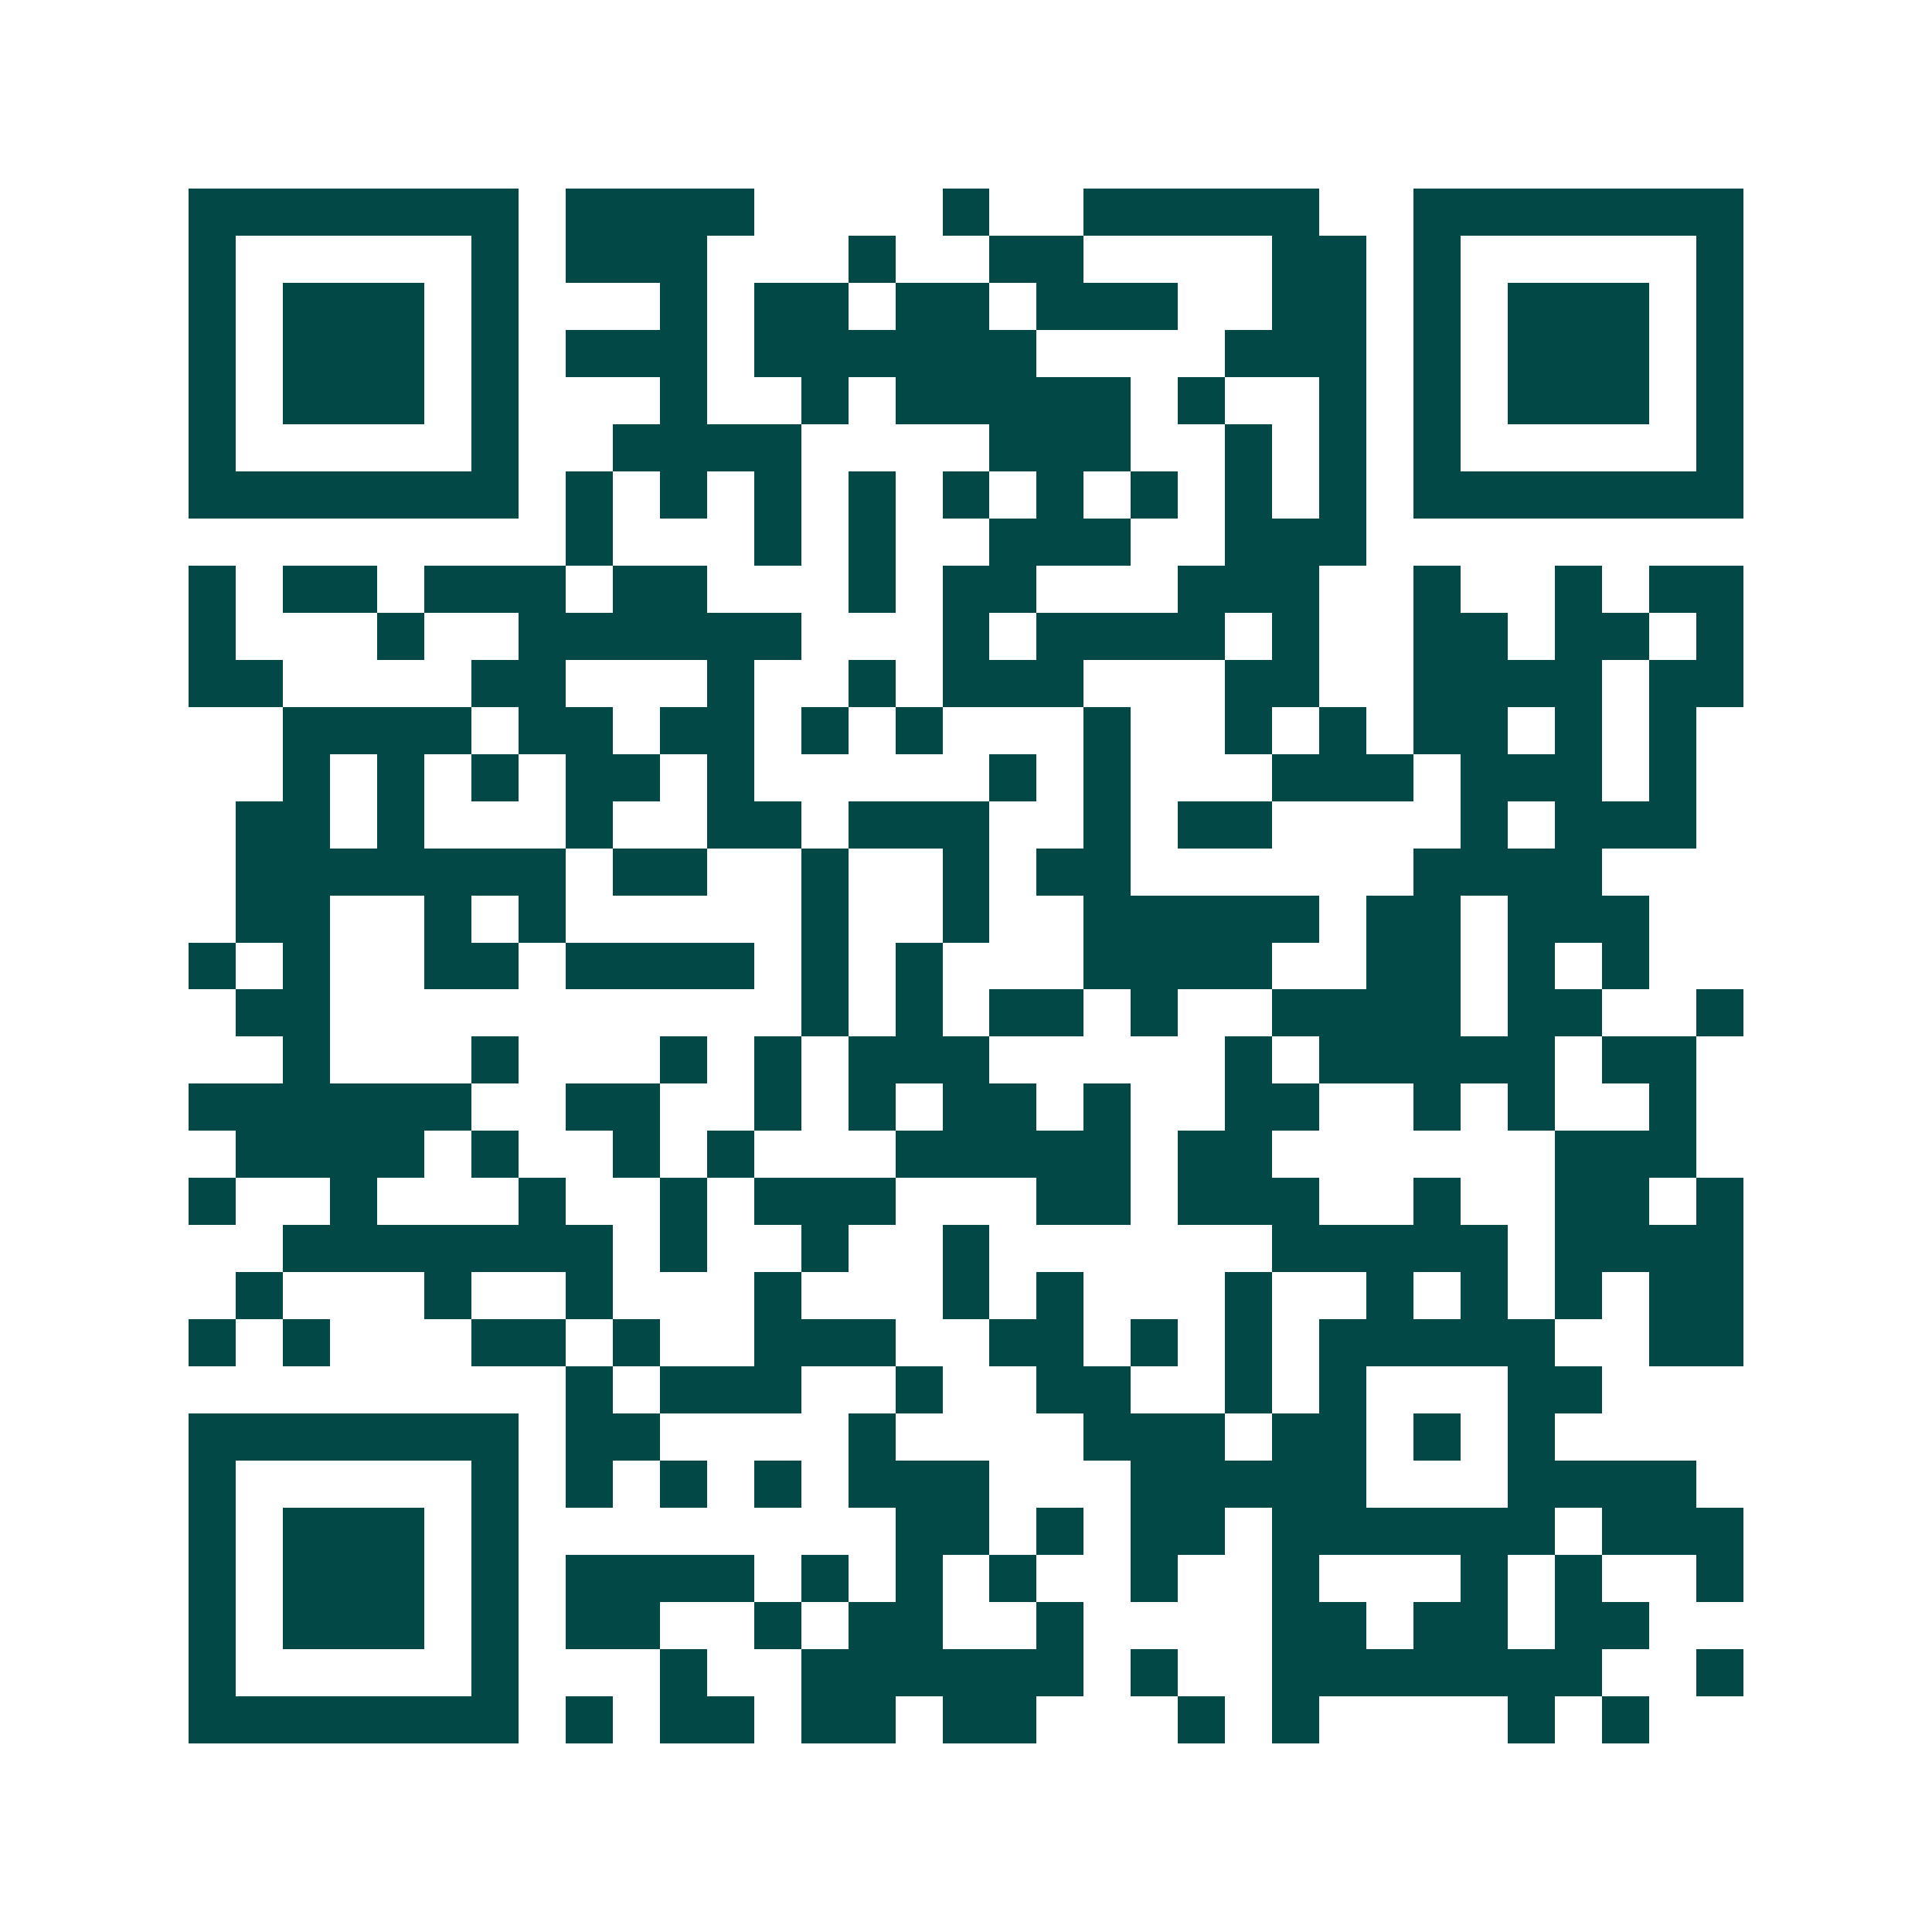 <svg xmlns="http://www.w3.org/2000/svg" width="200" height="200" viewBox="0 0 41 41" shape-rendering="crispEdges"><path fill="#ffffff" d="M0 0h41v41H0z"/><path stroke="#014847" d="M4 4.5h7m1 0h4m4 0h1m2 0h5m2 0h7M4 5.5h1m5 0h1m1 0h3m3 0h1m2 0h2m4 0h2m1 0h1m5 0h1M4 6.5h1m1 0h3m1 0h1m3 0h1m1 0h2m1 0h2m1 0h3m2 0h2m1 0h1m1 0h3m1 0h1M4 7.5h1m1 0h3m1 0h1m1 0h3m1 0h6m4 0h3m1 0h1m1 0h3m1 0h1M4 8.5h1m1 0h3m1 0h1m3 0h1m2 0h1m1 0h5m1 0h1m2 0h1m1 0h1m1 0h3m1 0h1M4 9.5h1m5 0h1m2 0h4m4 0h3m2 0h1m1 0h1m1 0h1m5 0h1M4 10.5h7m1 0h1m1 0h1m1 0h1m1 0h1m1 0h1m1 0h1m1 0h1m1 0h1m1 0h1m1 0h7M12 11.5h1m3 0h1m1 0h1m2 0h3m2 0h3M4 12.5h1m1 0h2m1 0h3m1 0h2m3 0h1m1 0h2m3 0h3m2 0h1m2 0h1m1 0h2M4 13.5h1m3 0h1m2 0h6m3 0h1m1 0h4m1 0h1m2 0h2m1 0h2m1 0h1M4 14.5h2m4 0h2m3 0h1m2 0h1m1 0h3m3 0h2m2 0h4m1 0h2M6 15.5h4m1 0h2m1 0h2m1 0h1m1 0h1m3 0h1m2 0h1m1 0h1m1 0h2m1 0h1m1 0h1M6 16.5h1m1 0h1m1 0h1m1 0h2m1 0h1m5 0h1m1 0h1m3 0h3m1 0h3m1 0h1M5 17.5h2m1 0h1m3 0h1m2 0h2m1 0h3m2 0h1m1 0h2m4 0h1m1 0h3M5 18.5h7m1 0h2m2 0h1m2 0h1m1 0h2m6 0h4M5 19.5h2m2 0h1m1 0h1m5 0h1m2 0h1m2 0h5m1 0h2m1 0h3M4 20.5h1m1 0h1m2 0h2m1 0h4m1 0h1m1 0h1m3 0h4m2 0h2m1 0h1m1 0h1M5 21.5h2m10 0h1m1 0h1m1 0h2m1 0h1m2 0h4m1 0h2m2 0h1M6 22.5h1m3 0h1m3 0h1m1 0h1m1 0h3m5 0h1m1 0h5m1 0h2M4 23.5h6m2 0h2m2 0h1m1 0h1m1 0h2m1 0h1m2 0h2m2 0h1m1 0h1m2 0h1M5 24.5h4m1 0h1m2 0h1m1 0h1m3 0h5m1 0h2m6 0h3M4 25.5h1m2 0h1m3 0h1m2 0h1m1 0h3m3 0h2m1 0h3m2 0h1m2 0h2m1 0h1M6 26.5h7m1 0h1m2 0h1m2 0h1m6 0h5m1 0h4M5 27.5h1m3 0h1m2 0h1m3 0h1m3 0h1m1 0h1m3 0h1m2 0h1m1 0h1m1 0h1m1 0h2M4 28.5h1m1 0h1m3 0h2m1 0h1m2 0h3m2 0h2m1 0h1m1 0h1m1 0h5m2 0h2M12 29.5h1m1 0h3m2 0h1m2 0h2m2 0h1m1 0h1m3 0h2M4 30.5h7m1 0h2m4 0h1m4 0h3m1 0h2m1 0h1m1 0h1M4 31.5h1m5 0h1m1 0h1m1 0h1m1 0h1m1 0h3m3 0h5m3 0h4M4 32.5h1m1 0h3m1 0h1m8 0h2m1 0h1m1 0h2m1 0h6m1 0h3M4 33.5h1m1 0h3m1 0h1m1 0h4m1 0h1m1 0h1m1 0h1m2 0h1m2 0h1m3 0h1m1 0h1m2 0h1M4 34.5h1m1 0h3m1 0h1m1 0h2m2 0h1m1 0h2m2 0h1m4 0h2m1 0h2m1 0h2M4 35.5h1m5 0h1m3 0h1m2 0h6m1 0h1m2 0h7m2 0h1M4 36.5h7m1 0h1m1 0h2m1 0h2m1 0h2m3 0h1m1 0h1m4 0h1m1 0h1"/></svg>
